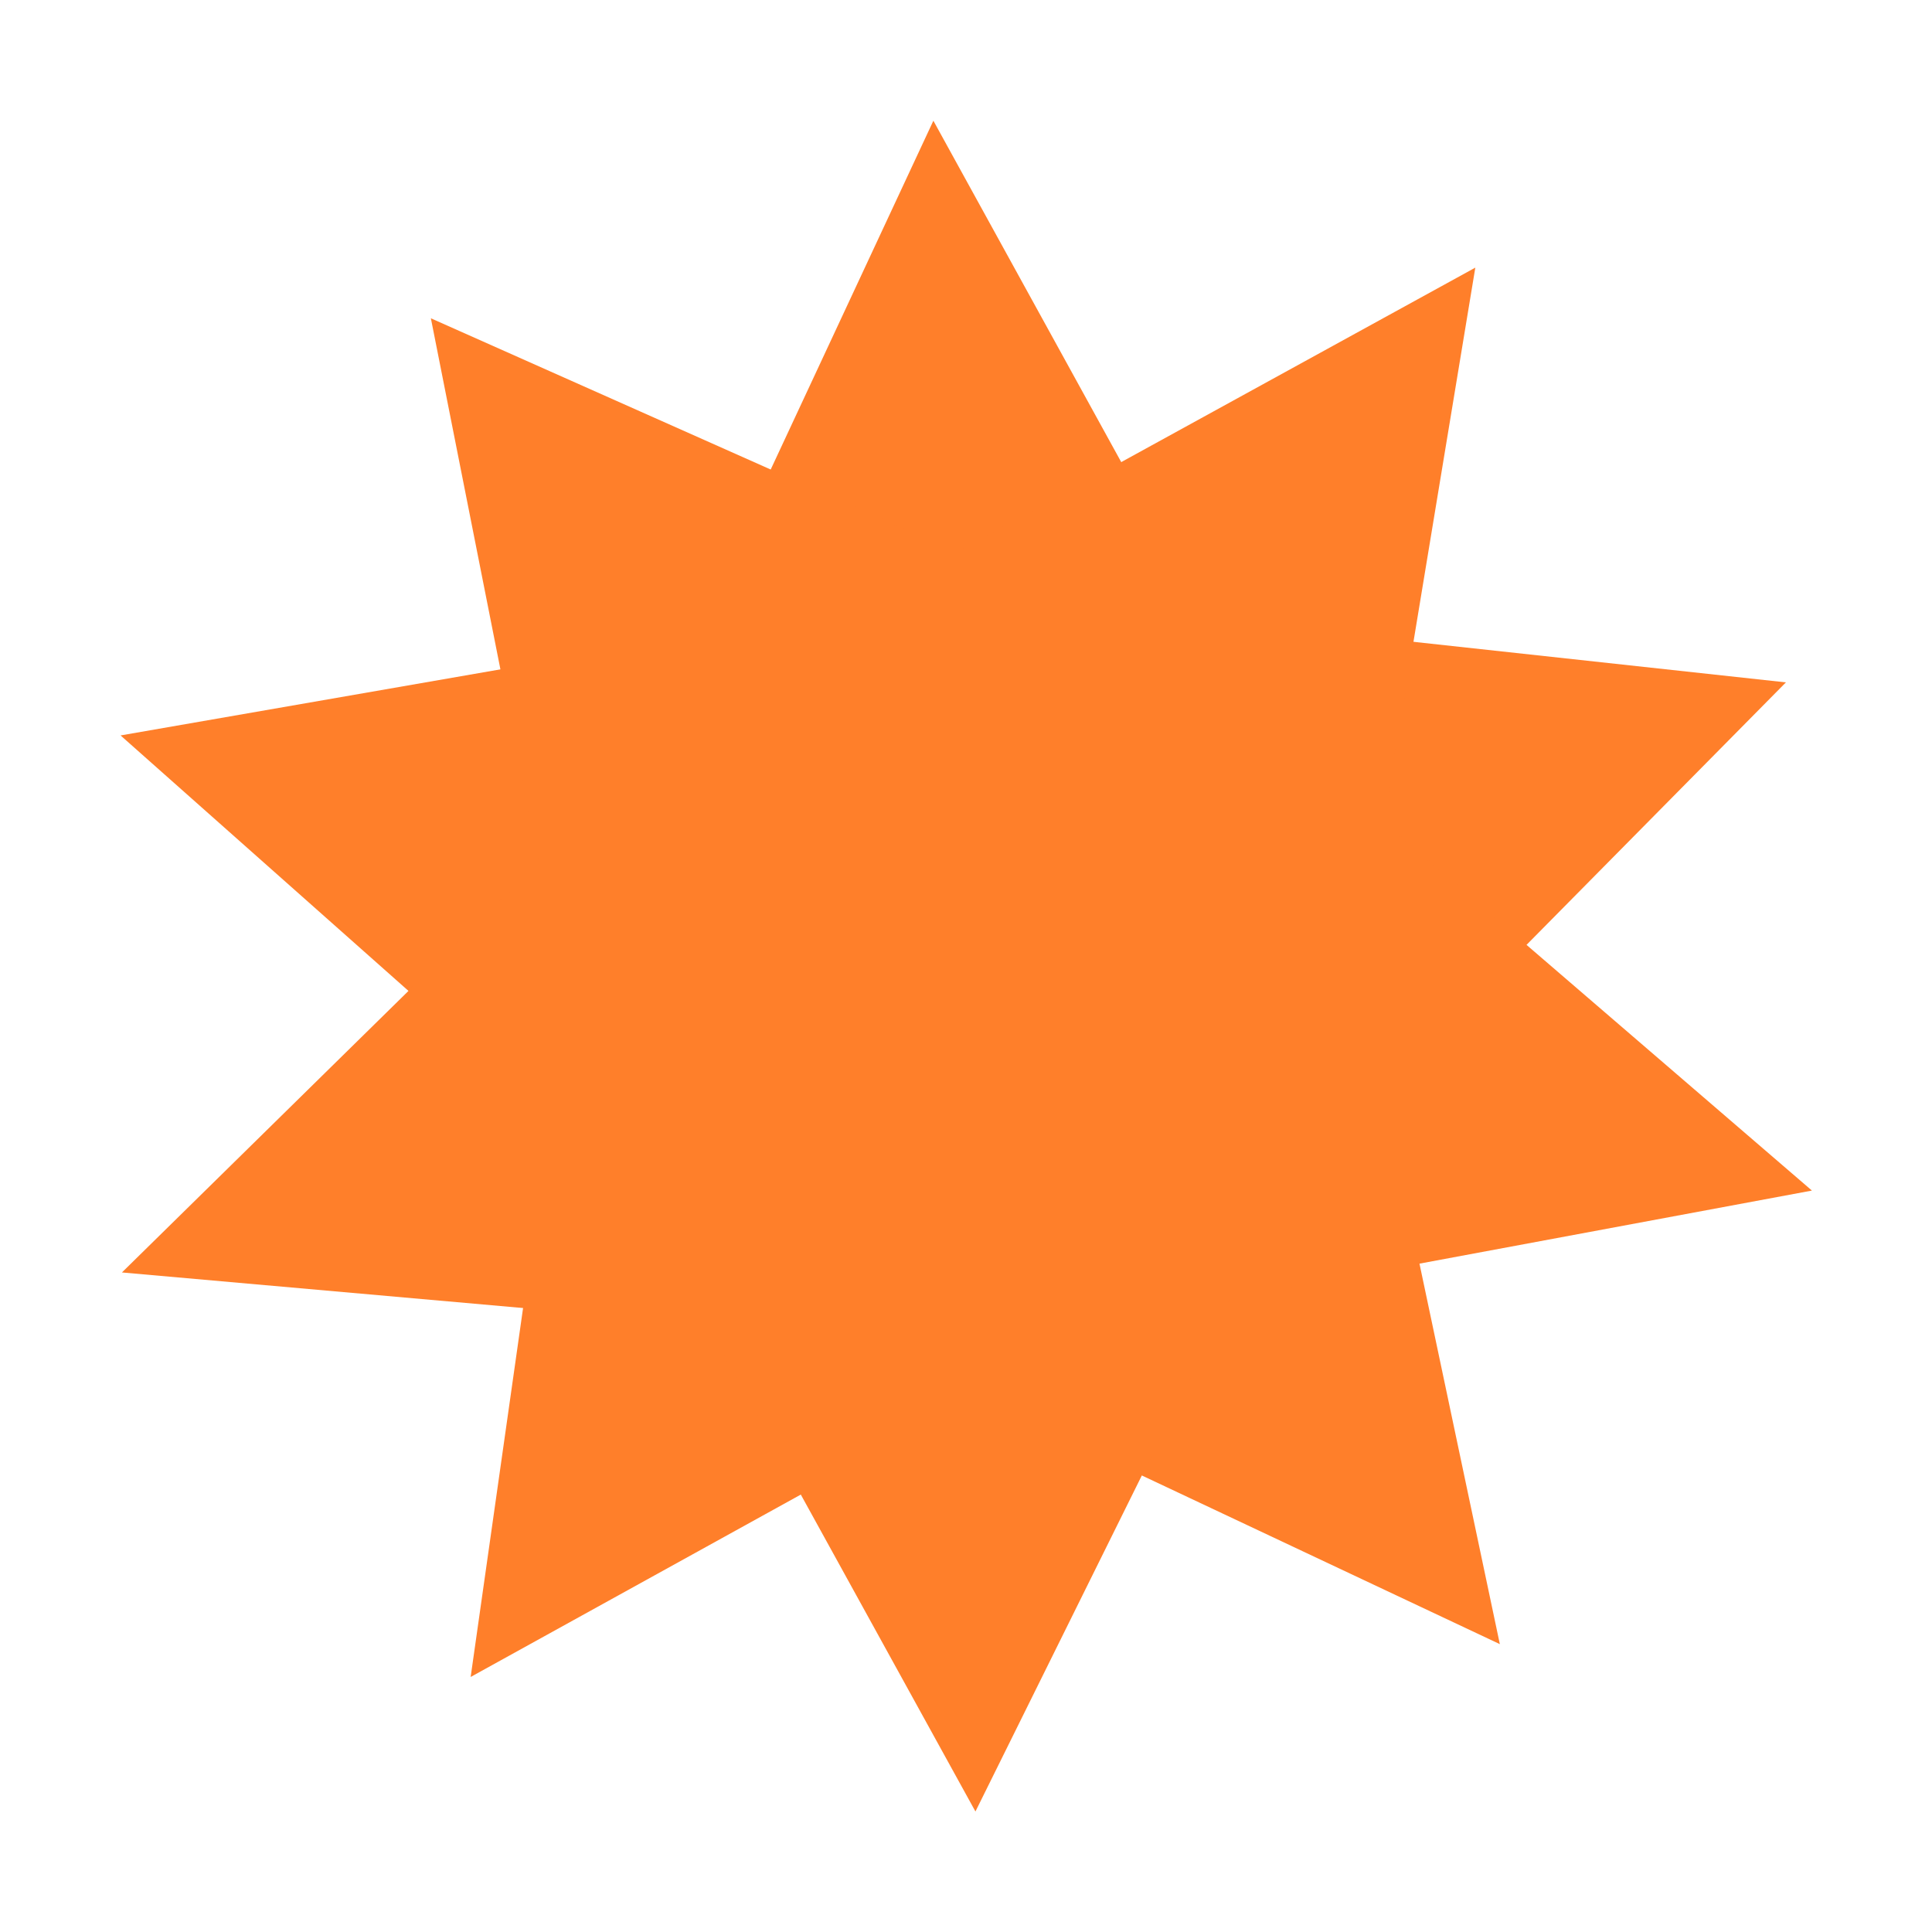 <?xml version="1.0" encoding="UTF-8" standalone="no"?>
<svg
   xmlns:dc="http://purl.org/dc/elements/1.1/"
   xmlns:cc="http://creativecommons.org/ns#"
   xmlns:rdf="http://www.w3.org/1999/02/22-rdf-syntax-ns#"
   xmlns:svg="http://www.w3.org/2000/svg"
   xmlns="http://www.w3.org/2000/svg"
   width="64"
   height="64"
   viewBox="0 0 16.933 16.933"
   version="1.1"
   id="svg8">
  <defs
     id="defs2" />
  <g
     id="layer1">
    <g
       id="g885"
       transform="matrix(1.254,0,0,1.172,-2.26,-2.042)"
       style="fill:#ff7f2a">
      <path
         style="fill:#ff7f2a;stroke-width:1;stroke-linecap:round;stroke-linejoin:round"
         id="path839"
         d="M 12.117,13.631 8.52,11.888 5.044,13.863 5.591,9.903 2.638,7.208 6.573,6.504 8.224,2.863 l 1.886,3.525 3.973,0.445 -2.77,2.883 z"
         transform="matrix(1.017,0,0,1.058,-0.038,-0.384)" />
      <path
         style="fill:#ff7f2a;stroke-width:1;stroke-linecap:round;stroke-linejoin:round"
         id="path839-6"
         transform="matrix(0.823,0.598,-0.622,0.856,7.126,-3.625)"
         d="M 12.117,13.631 8.52,11.888 5.044,13.863 5.591,9.903 2.638,7.208 6.573,6.504 8.224,2.863 l 1.886,3.525 3.973,0.445 -2.77,2.883 z" />
    </g>
  </g>
</svg>
